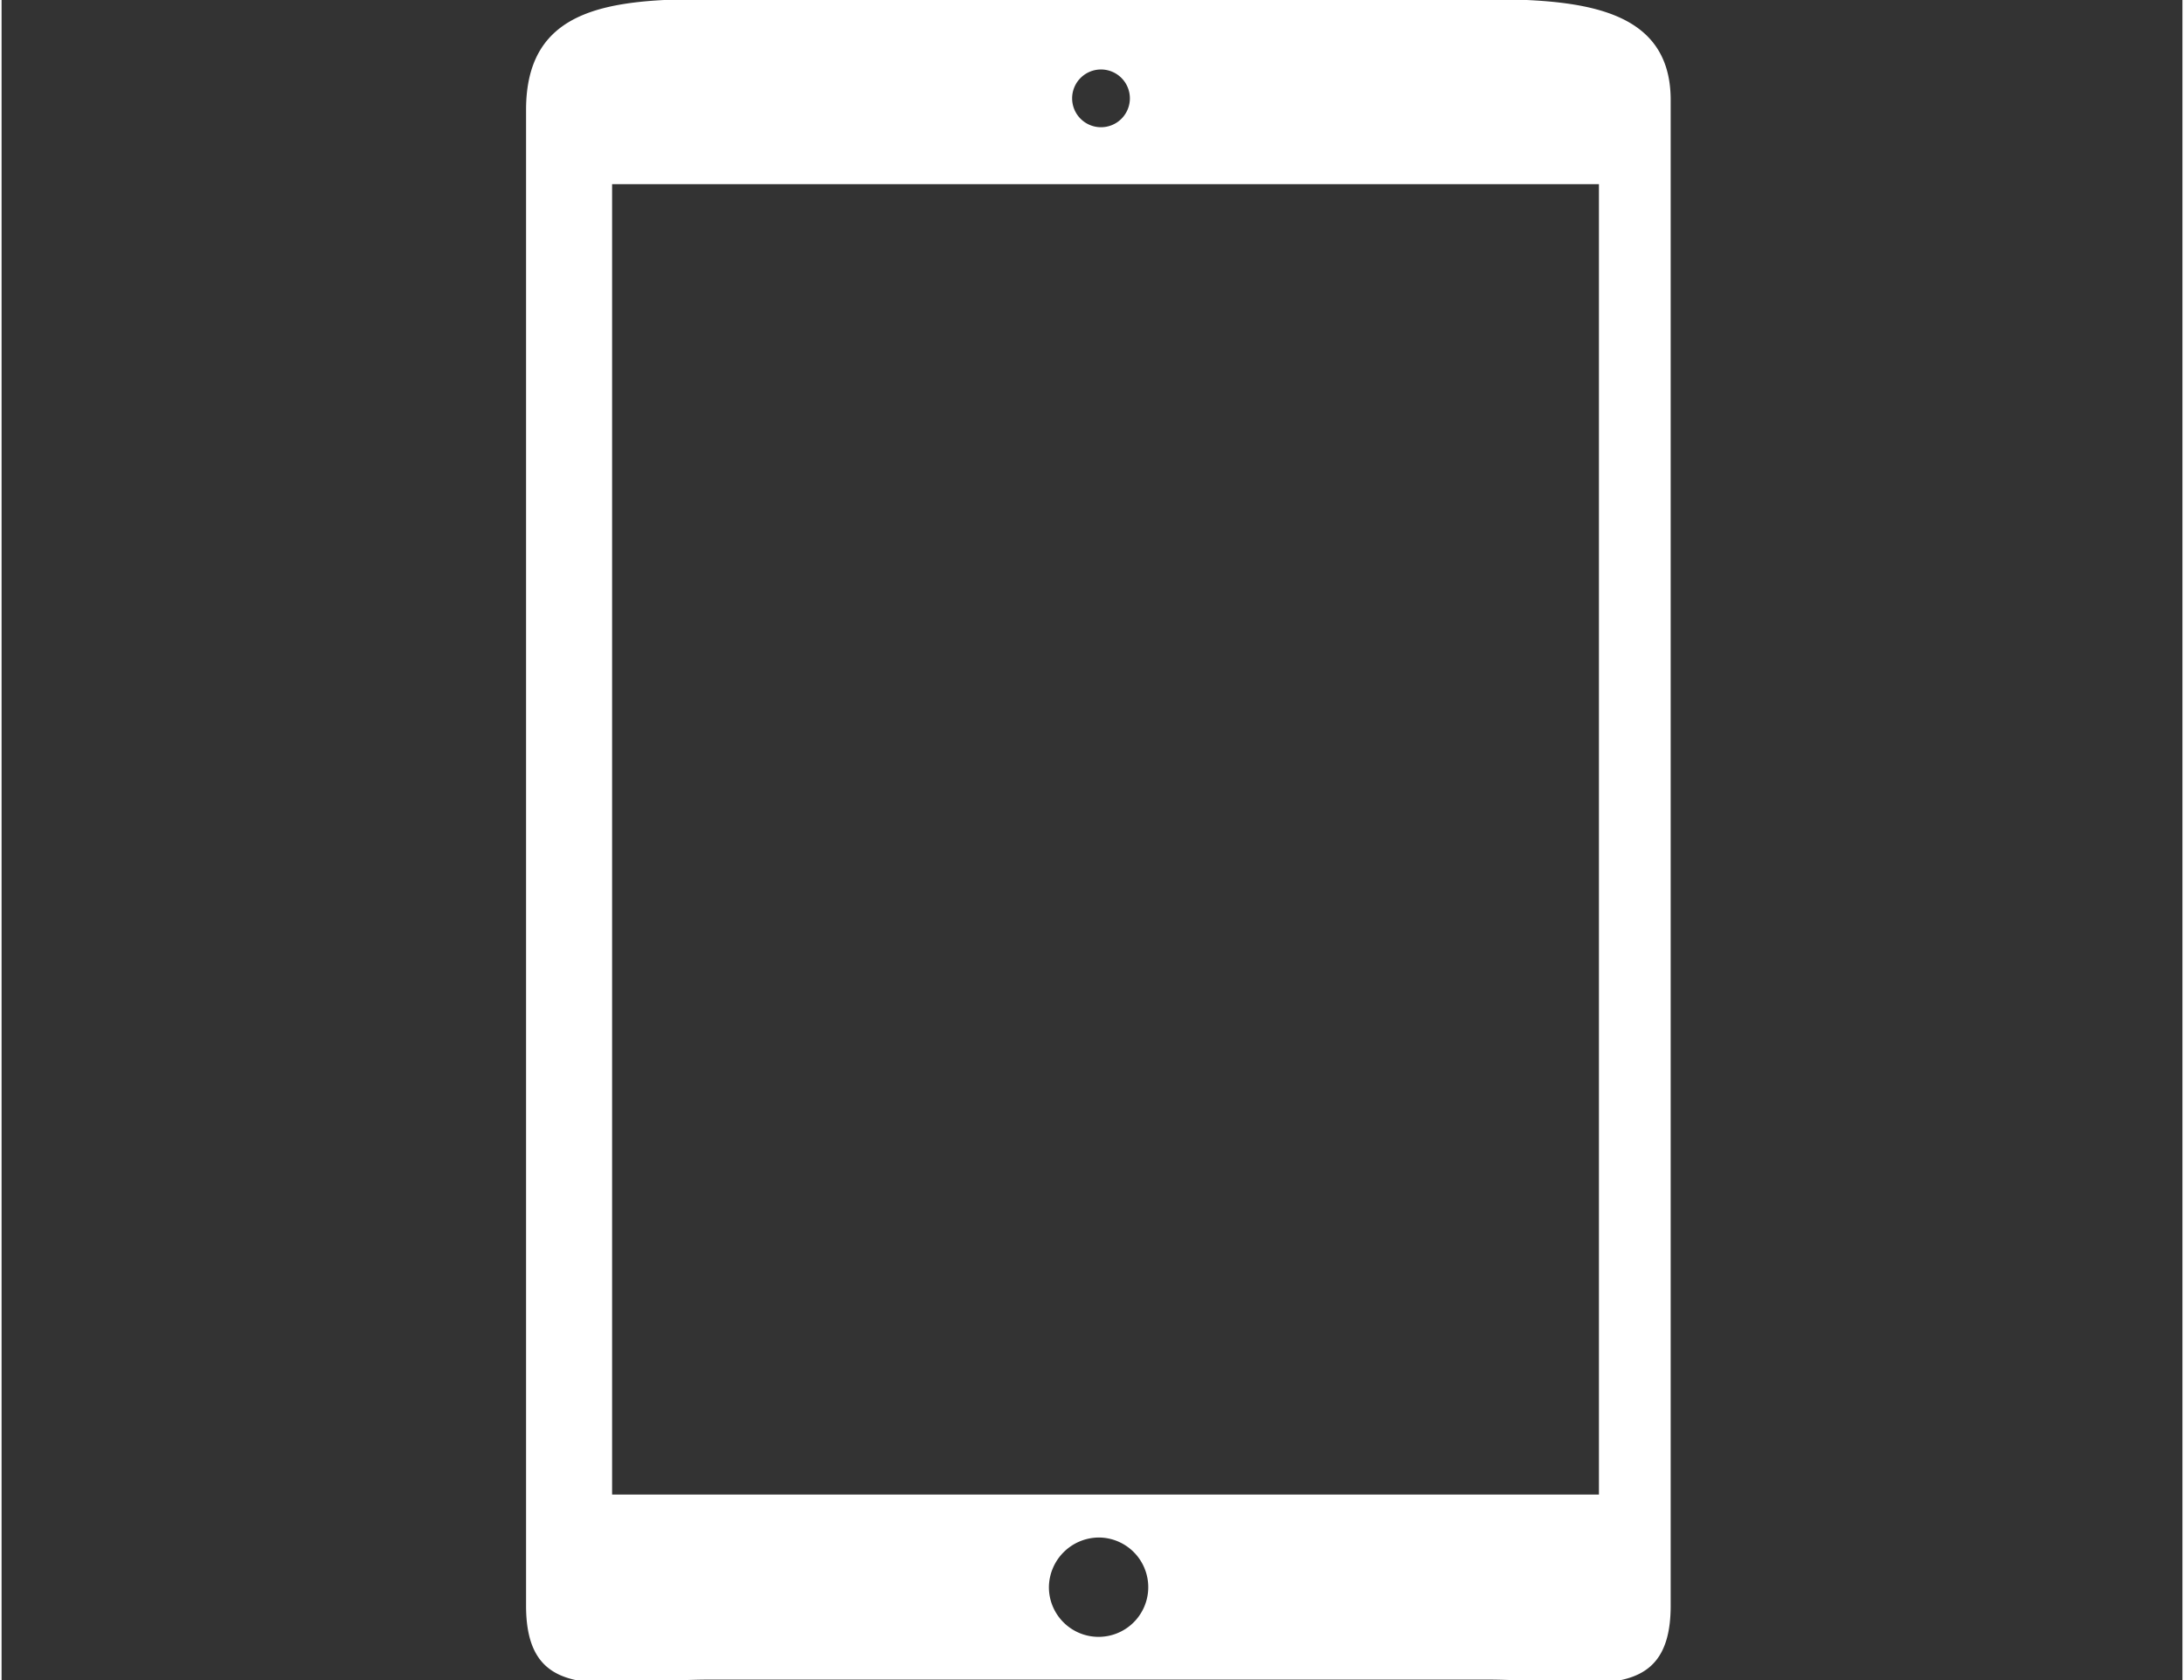 <svg xmlns="http://www.w3.org/2000/svg" width="130" height="100" viewBox="0 0 418 322">
  <rect x="0" y="0" width="418" height="322" fill="#333333" stroke="none"/>
  <defs>
    <style>
      .cls-1 {
        fill: #fff;
        fill-rule: evenodd;
      }
    </style>
  </defs>
  <path id="tb" class="cls-1" d="M135.913-.188H279.334c19.543,0,40.58-.2,40.58,19.363V307.74c0,19.561-15.842,14.167-35.385,14.167H135.913c-19.543,0-35.385,5.394-35.385-14.167V21.064C100.528,1.5,116.37-.188,135.913-0.188ZM117.02,35.3H306.162V286.443H117.02V35.3Zm93.451,259.379a9.521,9.521,0,1,1-9.731,9.519A9.626,9.626,0,0,1,210.471,294.679Zm0.25-281.363a5.534,5.534,0,1,1-5.529,5.534A5.532,5.532,0,0,1,210.721,13.316Z"/>
</svg>
